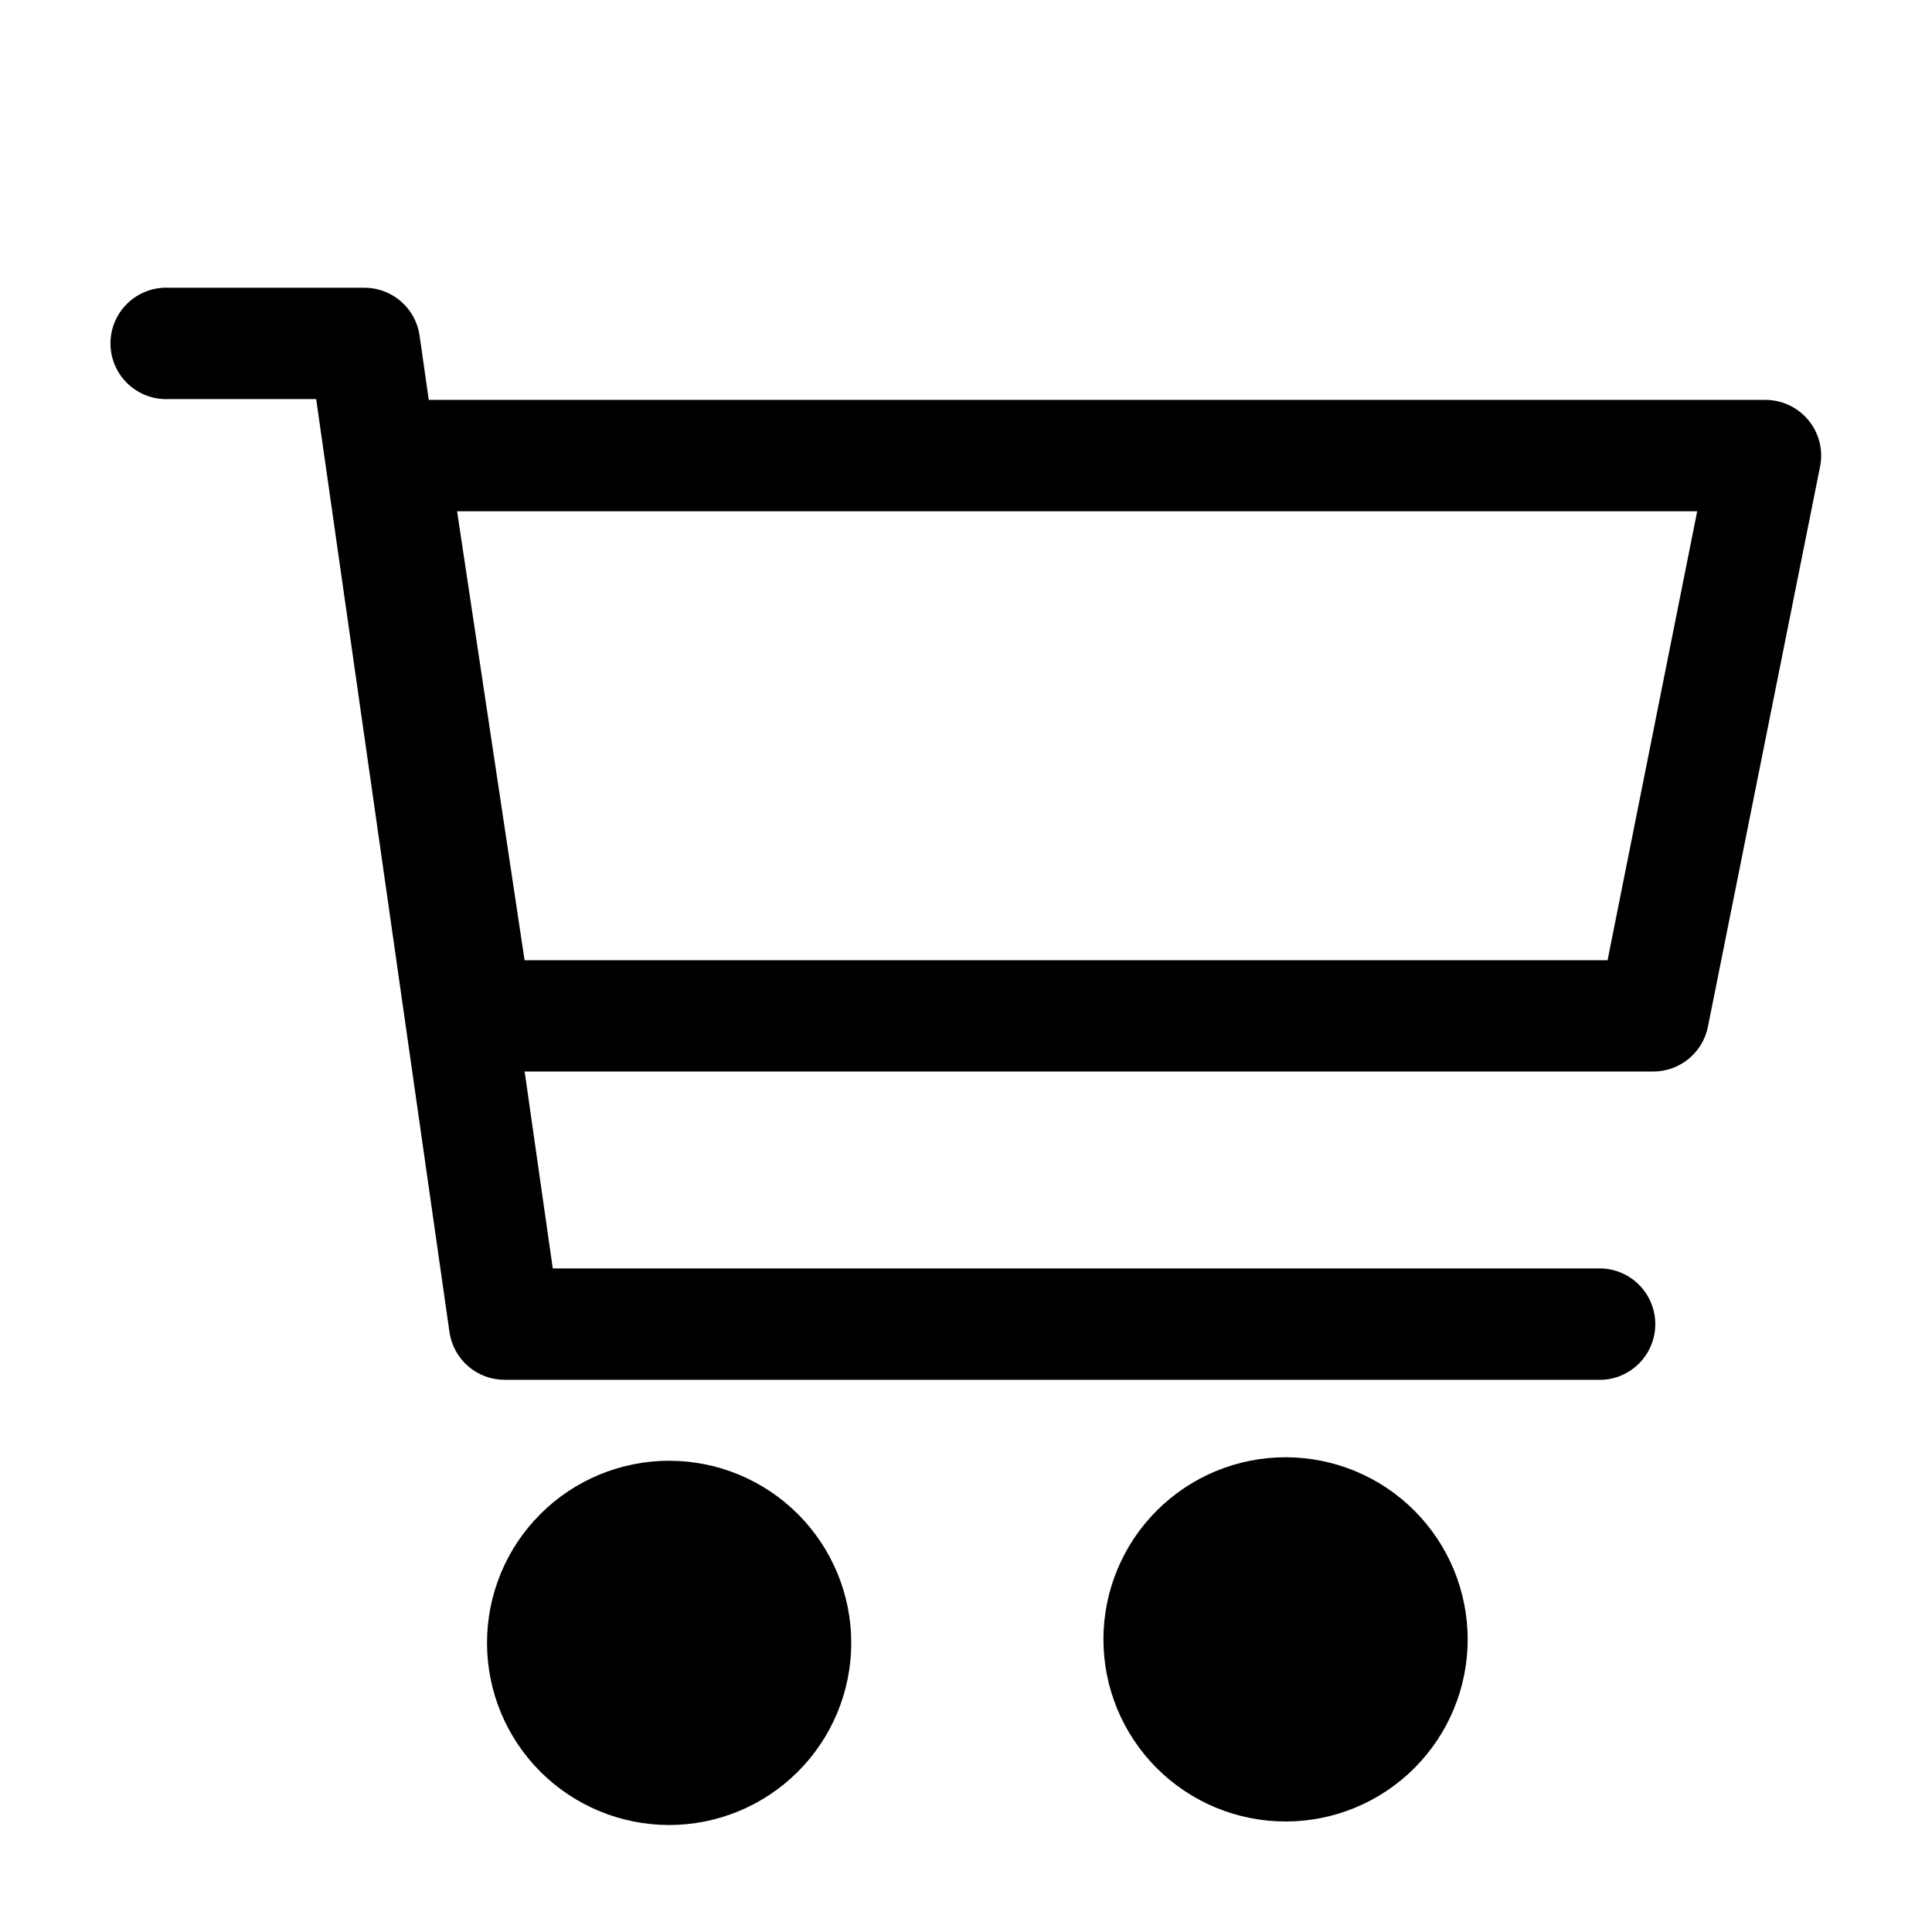 <?xml version="1.0" encoding="UTF-8"?>
<!-- The Best Svg Icon site in the world: iconSvg.co, Visit us! https://iconsvg.co -->
<svg fill="#000000" width="800px" height="800px" version="1.1" viewBox="144 144 512 512" xmlns="http://www.w3.org/2000/svg">
 <g>
  <path d="m369.59 579.38c0 12.801-5.082 25.078-14.137 34.129-9.051 9.051-21.328 14.137-34.129 14.137s-25.074-5.086-34.125-14.137c-9.055-9.051-14.137-21.328-14.137-34.129s5.082-25.078 14.137-34.129c9.051-9.051 21.324-14.137 34.125-14.137s25.078 5.086 34.129 14.137c9.055 9.051 14.137 21.328 14.137 34.129z"/>
  <path d="m532.95 578.45c0 12.801-5.086 25.078-14.137 34.129-9.051 9.055-21.328 14.137-34.129 14.137s-25.074-5.082-34.129-14.137c-9.051-9.051-14.137-21.328-14.137-34.129 0-12.797 5.086-25.074 14.137-34.125 9.055-9.055 21.328-14.137 34.129-14.137s25.078 5.082 34.129 14.137c9.051 9.051 14.137 21.328 14.137 34.125z"/>
  <path d="m188.62 220.25c-4.012-0.156-7.918 1.328-10.812 4.113-2.894 2.785-4.531 6.629-4.531 10.645s1.637 7.859 4.531 10.645c2.894 2.785 6.801 4.269 10.812 4.113h39.168l35.324 247.25h0.004c0.508 3.512 2.262 6.719 4.941 9.043 2.68 2.324 6.106 3.606 9.652 3.609h289.62c4.016 0.156 7.918-1.332 10.809-4.113 2.894-2.785 4.531-6.629 4.531-10.645s-1.637-7.859-4.531-10.641c-2.891-2.785-6.793-4.273-10.809-4.117h-276.84l-7.457-52.188h299.12c3.406-0.004 6.707-1.184 9.34-3.344 2.637-2.16 4.445-5.16 5.121-8.5l29.727-148.47c0.867-4.336-0.25-8.832-3.051-12.254s-6.988-5.41-11.41-5.418h-354.25l-2.441-17.074c-0.512-3.512-2.266-6.727-4.953-9.051-2.684-2.32-6.113-3.602-9.664-3.602zm76.512 59.246h328.64l-23.746 118.97h-287.01z"/>
 </g>
</svg>